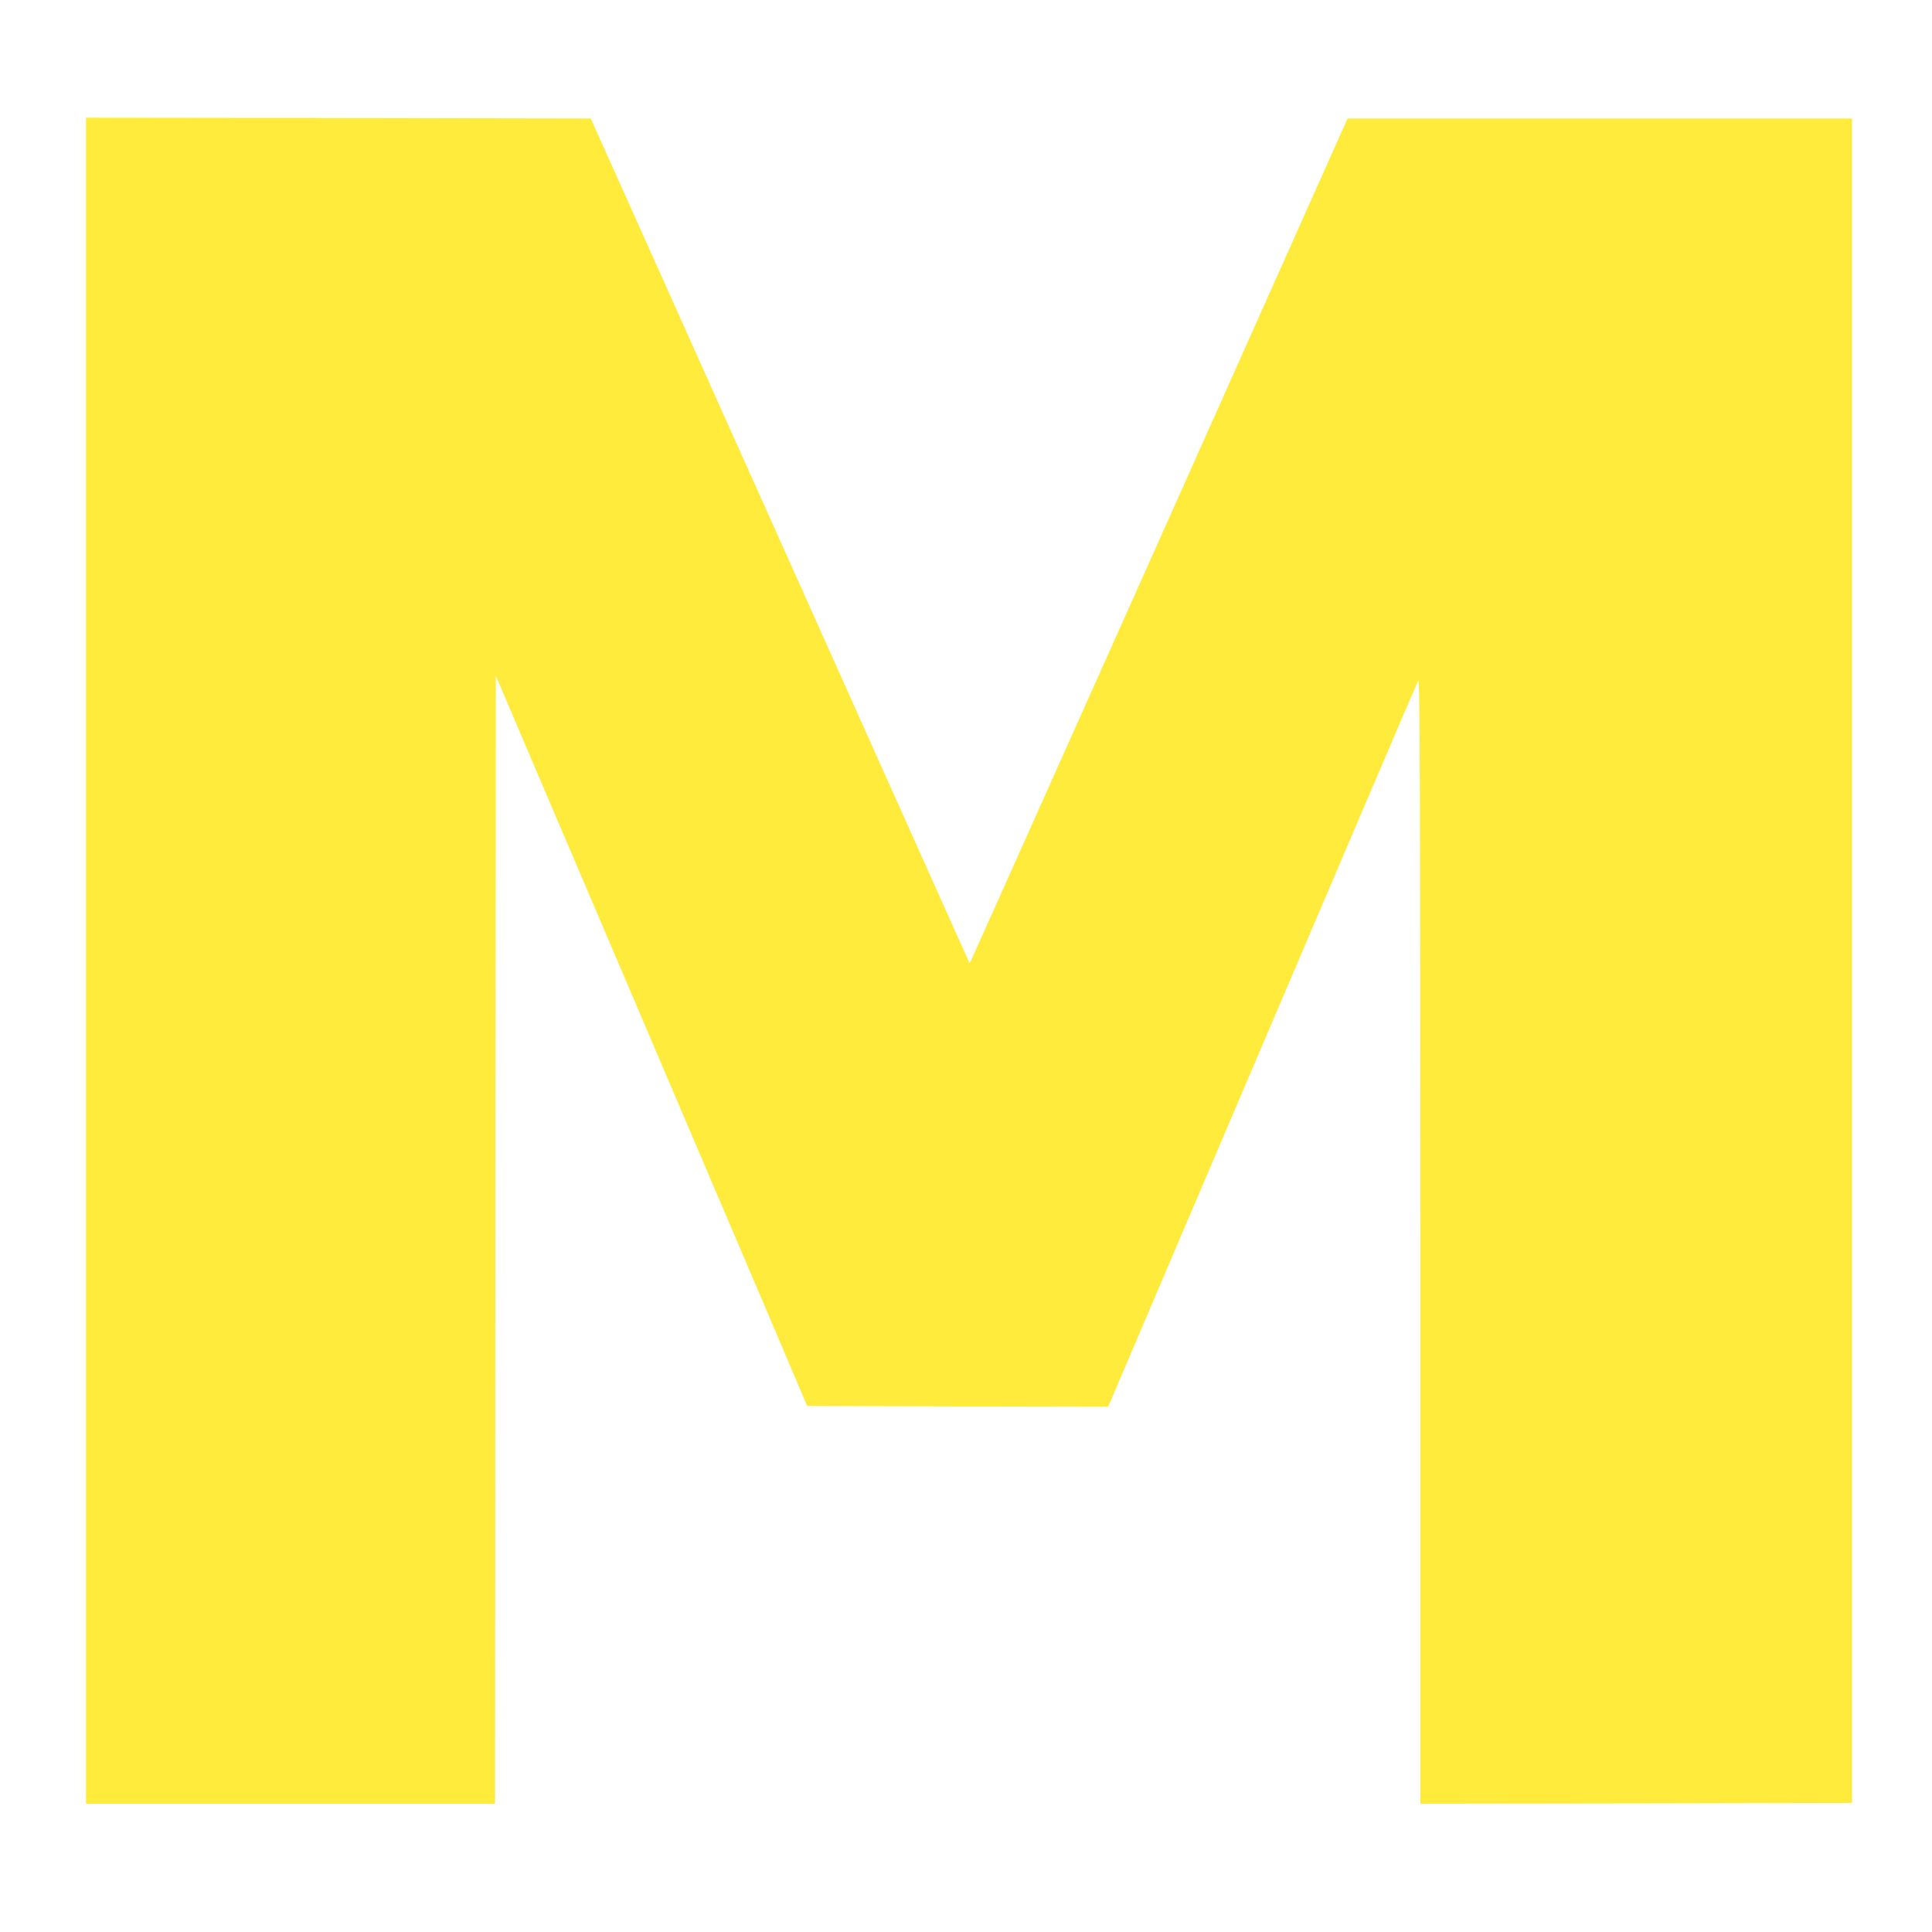 <?xml version="1.0" standalone="no"?>
<!DOCTYPE svg PUBLIC "-//W3C//DTD SVG 20010904//EN"
 "http://www.w3.org/TR/2001/REC-SVG-20010904/DTD/svg10.dtd">
<svg version="1.0" xmlns="http://www.w3.org/2000/svg"
 width="1280pt" height="1280pt" viewBox="0 0 1280 1280"
 preserveAspectRatio="xMidYMid meet">
<g transform="translate(0,1280) scale(0.1,-0.1)"
fill="#ffeb3b" stroke="none">
<path d="M570 6435 l0 -5585 1355 0 1355 0 2 3737 3 3736 351 -824 c194 -453
621 -1454 949 -2224 329 -770 635 -1488 680 -1595 l83 -195 997 -3 996 -2 19
42 c10 24 90 212 178 418 1438 3373 1847 4329 1858 4350 11 21 13 -579 14
-3708 l0 -3732 1430 2 1430 3 0 5580 0 5580 -1671 0 -1671 0 -1233 -2760
c-679 -1518 -1242 -2777 -1253 -2799 l-18 -38 -246 548 c-135 302 -560 1249
-943 2104 -384 855 -838 1868 -1009 2250 l-312 695 -1672 3 -1672 2 0 -5585z"/>
</g>
</svg>
